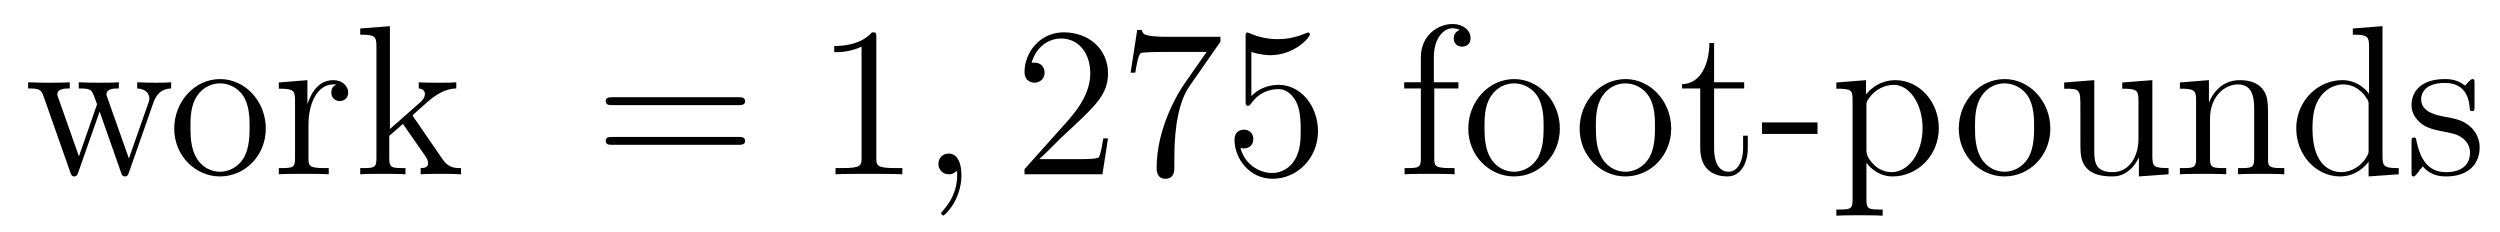 <?xml version='1.0' encoding='UTF-8'?>
<!-- This file was generated by dvisvgm 2.8.1 -->
<svg version='1.1' xmlns='http://www.w3.org/2000/svg' xmlns:xlink='http://www.w3.org/1999/xlink' width='140pt' height='13pt' viewBox='0 -13 140 13'>
<g id='page1'>
<g transform='matrix(1 0 0 -1 -131 651)'>
<path d='M139.592 658.257C139.855 659.01 140.381 659.033 140.584 659.046V659.392C140.286 659.368 140.07 659.368 139.7 659.368C139.353 659.368 139.329 659.368 138.684 659.392V659.046C139.222 659.022 139.365 658.699 139.365 658.472C139.365 658.46 139.365 658.376 139.317 658.257L138.218 655.125L137.022 658.507C136.962 658.651 136.962 658.675 136.962 658.711C136.962 659.046 137.405 659.046 137.656 659.046V659.392C137.321 659.368 136.831 659.368 136.484 659.368C136.102 659.368 136.078 659.368 135.408 659.392V659.046C135.863 659.046 136.018 659.022 136.149 658.866C136.209 658.794 136.353 658.4 136.436 658.161L135.42 655.244L134.273 658.496C134.213 658.651 134.213 658.675 134.213 658.723C134.213 659.046 134.679 659.046 134.906 659.046V659.392C134.607 659.368 134.01 659.368 133.687 659.368C133.352 659.368 133.328 659.368 132.575 659.392V659.046C133.185 659.046 133.304 658.998 133.436 658.615L134.942 654.336C134.99 654.204 135.026 654.12 135.157 654.12C135.265 654.12 135.325 654.156 135.384 654.348L136.58 657.754L137.775 654.348C137.835 654.156 137.895 654.12 138.002 654.12C138.134 654.12 138.17 654.204 138.218 654.336L139.592 658.257Z'/>
<path d='M145.885 656.798C145.885 658.34 144.714 659.572 143.327 659.572C141.893 659.572 140.757 658.304 140.757 656.798C140.757 655.268 141.953 654.12 143.315 654.12C144.726 654.12 145.885 655.292 145.885 656.798ZM143.327 654.383C142.885 654.383 142.347 654.575 142 655.16C141.678 655.698 141.666 656.404 141.666 656.906C141.666 657.36 141.666 658.089 142.036 658.627C142.371 659.141 142.897 659.332 143.315 659.332C143.782 659.332 144.283 659.117 144.606 658.651C144.977 658.101 144.977 657.348 144.977 656.906C144.977 656.487 144.977 655.746 144.666 655.184C144.331 654.611 143.782 654.383 143.327 654.383ZM148.275 657.025C148.275 658.185 148.753 659.273 149.673 659.273C149.769 659.273 149.793 659.273 149.841 659.261C149.745 659.213 149.554 659.141 149.554 658.818C149.554 658.472 149.829 658.34 150.02 658.34C150.259 658.34 150.498 658.496 150.498 658.818C150.498 659.177 150.175 659.512 149.661 659.512C148.645 659.512 148.299 658.412 148.227 658.185H148.215V659.512L146.613 659.38V659.033C147.426 659.033 147.522 658.95 147.522 658.364V655.125C147.522 654.587 147.39 654.587 146.613 654.587V654.24C146.948 654.264 147.605 654.264 147.964 654.264C148.287 654.264 149.135 654.264 149.41 654.24V654.587H149.171C148.299 654.587 148.275 654.718 148.275 655.148V657.025ZM154.185 657.408C154.185 657.42 154.102 657.515 154.102 657.528C154.102 657.563 154.855 658.209 154.95 658.304C155.775 659.022 156.301 659.033 156.552 659.046V659.392C156.313 659.368 156.002 659.368 155.644 659.368C155.333 659.368 154.723 659.368 154.448 659.392V659.046C154.652 659.033 154.795 658.926 154.795 658.735C154.795 658.496 154.556 658.281 154.544 658.281L152.835 656.774V662.536L151.173 662.405V662.058C151.986 662.058 152.081 661.974 152.081 661.388V655.125C152.081 654.587 151.95 654.587 151.173 654.587V654.24C151.508 654.264 152.081 654.264 152.44 654.264C152.799 654.264 153.373 654.264 153.707 654.24V654.587C152.942 654.587 152.799 654.587 152.799 655.125V656.392L153.564 657.061L154.711 655.412C154.891 655.16 154.974 655.029 154.974 654.862C154.974 654.647 154.807 654.587 154.556 654.587V654.24C154.855 654.264 155.44 654.264 155.763 654.264C156.277 654.264 156.301 654.264 156.816 654.24V654.587C156.493 654.587 156.122 654.587 155.787 655.077L154.185 657.408Z'/>
<path d='M172.342 658.113C172.509 658.113 172.725 658.113 172.725 658.328C172.725 658.555 172.522 658.555 172.342 658.555H165.301C165.134 658.555 164.919 658.555 164.919 658.34C164.919 658.113 165.122 658.113 165.301 658.113H172.342ZM172.342 655.89C172.509 655.89 172.725 655.89 172.725 656.105C172.725 656.332 172.522 656.332 172.342 656.332H165.301C165.134 656.332 164.919 656.332 164.919 656.117C164.919 655.89 165.122 655.89 165.301 655.89H172.342Z'/>
<path d='M180.073 661.902C180.073 662.178 180.073 662.189 179.834 662.189C179.547 661.867 178.949 661.424 177.718 661.424V661.078C177.993 661.078 178.591 661.078 179.248 661.388V655.16C179.248 654.73 179.213 654.587 178.16 654.587H177.79V654.24C178.113 654.264 179.272 654.264 179.667 654.264C180.061 654.264 181.209 654.264 181.532 654.24V654.587H181.161C180.109 654.587 180.073 654.73 180.073 655.16V661.902Z'/>
<path d='M184.84 654.192C184.84 654.886 184.613 655.4 184.123 655.4C183.741 655.4 183.549 655.089 183.549 654.826C183.549 654.563 183.729 654.24 184.135 654.24C184.29 654.24 184.422 654.288 184.53 654.395C184.553 654.419 184.566 654.419 184.577 654.419C184.601 654.419 184.601 654.252 184.601 654.192C184.601 653.798 184.53 653.021 183.836 652.244C183.705 652.1 183.705 652.076 183.705 652.053C183.705 651.993 183.765 651.933 183.824 651.933C183.92 651.933 184.84 652.818 184.84 654.192Z'/>
<path d='M193.048 656.248H192.785C192.749 656.045 192.653 655.387 192.533 655.196C192.45 655.089 191.768 655.089 191.41 655.089H189.198C189.521 655.364 190.25 656.129 190.561 656.416C192.378 658.089 193.048 658.711 193.048 659.894C193.048 661.269 191.959 662.189 190.573 662.189C189.186 662.189 188.373 661.006 188.373 659.978C188.373 659.368 188.899 659.368 188.935 659.368C189.186 659.368 189.497 659.547 189.497 659.93C189.497 660.265 189.27 660.492 188.935 660.492C188.828 660.492 188.804 660.492 188.768 660.48C188.995 661.293 189.64 661.843 190.418 661.843C191.433 661.843 192.055 660.994 192.055 659.894C192.055 658.878 191.469 657.993 190.788 657.228L188.373 654.527V654.24H192.737L193.048 656.248ZM199.345 661.663V661.938H196.465C195.018 661.938 194.994 662.094 194.946 662.321H194.683L194.314 659.93H194.576C194.611 660.145 194.719 660.887 194.875 661.018C194.97 661.09 195.868 661.09 196.034 661.09H198.569L197.302 659.273C196.979 658.807 195.772 656.846 195.772 654.599C195.772 654.467 195.772 653.989 196.261 653.989C196.764 653.989 196.764 654.455 196.764 654.611V655.208C196.764 656.989 197.051 658.376 197.612 659.177L199.345 661.663ZM201.077 661.09C201.592 660.922 202.01 660.91 202.141 660.91C203.492 660.91 204.353 661.902 204.353 662.07C204.353 662.118 204.329 662.178 204.257 662.178C204.233 662.178 204.21 662.178 204.102 662.13C203.432 661.843 202.859 661.807 202.548 661.807C201.758 661.807 201.197 662.046 200.97 662.142C200.886 662.178 200.862 662.178 200.85 662.178C200.755 662.178 200.755 662.106 200.755 661.914V658.364C200.755 658.149 200.755 658.077 200.898 658.077C200.958 658.077 200.97 658.089 201.09 658.233C201.425 658.723 201.986 659.01 202.584 659.01C203.218 659.01 203.528 658.424 203.623 658.221C203.827 657.754 203.839 657.169 203.839 656.714C203.839 656.26 203.839 655.579 203.504 655.041C203.242 654.611 202.775 654.312 202.249 654.312C201.46 654.312 200.683 654.85 200.467 655.722C200.527 655.698 200.599 655.687 200.659 655.687C200.862 655.687 201.185 655.806 201.185 656.212C201.185 656.547 200.958 656.738 200.659 656.738C200.444 656.738 200.132 656.631 200.132 656.165C200.132 655.148 200.946 653.989 202.273 653.989C203.623 653.989 204.808 655.125 204.808 656.643C204.808 658.065 203.851 659.249 202.596 659.249C201.914 659.249 201.389 658.95 201.077 658.615V661.09Z'/>
<path d='M211.32 659.046H212.671V659.392H211.296V660.791C211.296 661.867 211.847 662.417 212.336 662.417C212.432 662.417 212.611 662.393 212.755 662.321C212.707 662.309 212.408 662.202 212.408 661.855C212.408 661.58 212.599 661.388 212.874 661.388C213.161 661.388 213.353 661.58 213.353 661.867C213.353 662.309 212.922 662.656 212.348 662.656C211.512 662.656 210.568 662.01 210.568 660.791V659.392H209.635V659.046H210.568V655.125C210.568 654.587 210.436 654.587 209.658 654.587V654.24C209.993 654.264 210.65 654.264 211.009 654.264C211.332 654.264 212.182 654.264 212.456 654.24V654.587H212.218C211.344 654.587 211.32 654.718 211.32 655.148V659.046ZM218.351 656.798C218.351 658.34 217.18 659.572 215.792 659.572C214.358 659.572 213.223 658.304 213.223 656.798C213.223 655.268 214.418 654.12 215.782 654.12C217.192 654.12 218.351 655.292 218.351 656.798ZM215.792 654.383C215.351 654.383 214.812 654.575 214.466 655.16C214.144 655.698 214.132 656.404 214.132 656.906C214.132 657.36 214.132 658.089 214.502 658.627C214.837 659.141 215.363 659.332 215.782 659.332C216.247 659.332 216.749 659.117 217.072 658.651C217.442 658.101 217.442 657.348 217.442 656.906C217.442 656.487 217.442 655.746 217.132 655.184C216.797 654.611 216.247 654.383 215.792 654.383Z'/>
<path d='M224.587 656.798C224.587 658.34 223.416 659.572 222.03 659.572C220.595 659.572 219.46 658.304 219.46 656.798C219.46 655.268 220.655 654.12 222.018 654.12C223.428 654.12 224.587 655.292 224.587 656.798ZM222.03 654.383C221.587 654.383 221.05 654.575 220.703 655.16C220.38 655.698 220.368 656.404 220.368 656.906C220.368 657.36 220.368 658.089 220.739 658.627C221.074 659.141 221.599 659.332 222.018 659.332C222.484 659.332 222.985 659.117 223.308 658.651C223.679 658.101 223.679 657.348 223.679 656.906C223.679 656.487 223.679 655.746 223.368 655.184C223.033 654.611 222.484 654.383 222.03 654.383ZM226.99 659.046H228.674V659.392H226.99V661.592H226.726C226.714 660.468 226.284 659.321 225.196 659.285V659.046H226.212V655.722C226.212 654.395 227.096 654.12 227.73 654.12C228.484 654.12 228.877 654.862 228.877 655.722V656.404H228.614V655.746C228.614 654.886 228.268 654.383 227.802 654.383C226.99 654.383 226.99 655.495 226.99 655.698V659.046ZM232.781 656.499V657.145H229.672V656.499H232.781ZM236.429 652.267C235.664 652.267 235.52 652.267 235.52 652.806V654.886C235.736 654.587 236.226 654.12 236.992 654.12C238.366 654.12 239.573 655.28 239.573 656.822C239.573 658.34 238.45 659.512 237.146 659.512C236.095 659.512 235.532 658.759 235.496 658.711V659.512L233.836 659.38V659.033C234.672 659.033 234.744 658.95 234.744 658.424V652.806C234.744 652.267 234.612 652.267 233.836 652.267V651.921C234.146 651.945 234.792 651.945 235.126 651.945C235.474 651.945 236.118 651.945 236.429 651.921V652.267ZM235.52 658.053C235.52 658.281 235.52 658.293 235.652 658.484C236.011 659.022 236.597 659.249 237.05 659.249C237.948 659.249 238.664 658.161 238.664 656.822C238.664 655.4 237.852 654.36 236.932 654.36C236.561 654.36 236.214 654.515 235.975 654.742C235.7 655.017 235.52 655.256 235.52 655.591V658.053Z'/>
<path d='M245.819 656.798C245.819 658.34 244.648 659.572 243.26 659.572C241.826 659.572 240.691 658.304 240.691 656.798C240.691 655.268 241.886 654.12 243.248 654.12C244.66 654.12 245.819 655.292 245.819 656.798ZM243.26 654.383C242.819 654.383 242.28 654.575 241.933 655.16C241.61 655.698 241.6 656.404 241.6 656.906C241.6 657.36 241.6 658.089 241.969 658.627C242.304 659.141 242.831 659.332 243.248 659.332C243.715 659.332 244.217 659.117 244.54 658.651C244.91 658.101 244.91 657.348 244.91 656.906C244.91 656.487 244.91 655.746 244.6 655.184C244.265 654.611 243.715 654.383 243.26 654.383ZM249.846 659.38V659.033C250.658 659.033 250.754 658.95 250.754 658.364V656.224C250.754 655.208 250.217 654.36 249.32 654.36C248.34 654.36 248.28 654.921 248.28 655.555V659.512L246.594 659.38V659.033C247.502 659.033 247.502 658.998 247.502 657.934V656.141C247.502 655.4 247.502 654.969 247.861 654.575C248.148 654.264 248.639 654.12 249.248 654.12C249.451 654.12 249.834 654.12 250.241 654.467C250.588 654.742 250.778 655.196 250.778 655.196V654.12L252.44 654.24V654.587C251.627 654.587 251.532 654.67 251.532 655.256V659.512L249.846 659.38ZM258.012 657.145C258.012 658.257 258.012 658.591 257.736 658.974C257.389 659.44 256.828 659.512 256.422 659.512C255.262 659.512 254.808 658.52 254.712 658.281H254.7V659.512L253.074 659.38V659.033C253.888 659.033 253.982 658.95 253.982 658.364V655.125C253.982 654.587 253.852 654.587 253.074 654.587V654.24C253.385 654.264 254.03 654.264 254.365 654.264C254.712 654.264 255.358 654.264 255.668 654.24V654.587C254.903 654.587 254.76 654.587 254.76 655.125V657.348C254.76 658.603 255.584 659.273 256.326 659.273S257.234 658.663 257.234 657.934V655.125C257.234 654.587 257.102 654.587 256.326 654.587V654.24C256.637 654.264 257.282 654.264 257.617 654.264C257.964 654.264 258.608 654.264 258.92 654.24V654.587C258.322 654.587 258.023 654.587 258.012 654.945V657.145ZM262.758 662.405V662.058C263.57 662.058 263.666 661.974 263.666 661.388V658.747C263.416 659.093 262.901 659.512 262.172 659.512C260.785 659.512 259.59 658.34 259.59 656.81C259.59 655.292 260.725 654.12 262.04 654.12C262.949 654.12 263.476 654.718 263.642 654.945V654.12L265.328 654.24V654.587C264.515 654.587 264.42 654.67 264.42 655.256V662.536L262.758 662.405ZM263.642 655.639C263.642 655.423 263.642 655.387 263.476 655.125C263.188 654.706 262.698 654.36 262.1 654.36C261.79 654.36 260.498 654.479 260.498 656.798C260.498 657.659 260.642 658.137 260.905 658.532C261.144 658.902 261.623 659.273 262.22 659.273C262.961 659.273 263.38 658.735 263.5 658.543C263.642 658.34 263.642 658.316 263.642 658.101V655.639ZM269.573 659.297C269.573 659.512 269.573 659.572 269.453 659.572C269.357 659.572 269.13 659.308 269.046 659.201C268.676 659.5 268.306 659.572 267.923 659.572C266.477 659.572 266.046 658.782 266.046 658.125C266.046 657.993 266.046 657.575 266.501 657.157C266.882 656.822 267.289 656.738 267.839 656.631C268.496 656.499 268.652 656.463 268.951 656.224C269.166 656.045 269.322 655.782 269.322 655.447C269.322 654.933 269.022 654.36 267.971 654.36C267.181 654.36 266.608 654.814 266.345 656.009C266.297 656.224 266.297 656.236 266.285 656.248C266.261 656.296 266.214 656.296 266.178 656.296C266.046 656.296 266.046 656.236 266.046 656.021V654.395C266.046 654.18 266.046 654.12 266.166 654.12C266.225 654.12 266.237 654.132 266.441 654.383C266.501 654.467 266.501 654.491 266.68 654.682C267.133 654.12 267.779 654.12 267.983 654.12C269.238 654.12 269.86 654.814 269.86 655.758C269.86 656.404 269.465 656.786 269.357 656.894C268.927 657.264 268.604 657.336 267.815 657.48C267.456 657.551 266.584 657.719 266.584 658.436C266.584 658.807 266.836 659.356 267.911 659.356C269.214 659.356 269.286 658.245 269.309 657.874C269.322 657.778 269.405 657.778 269.441 657.778C269.573 657.778 269.573 657.838 269.573 658.053V659.297Z'/>
</g>
</g>
</svg>